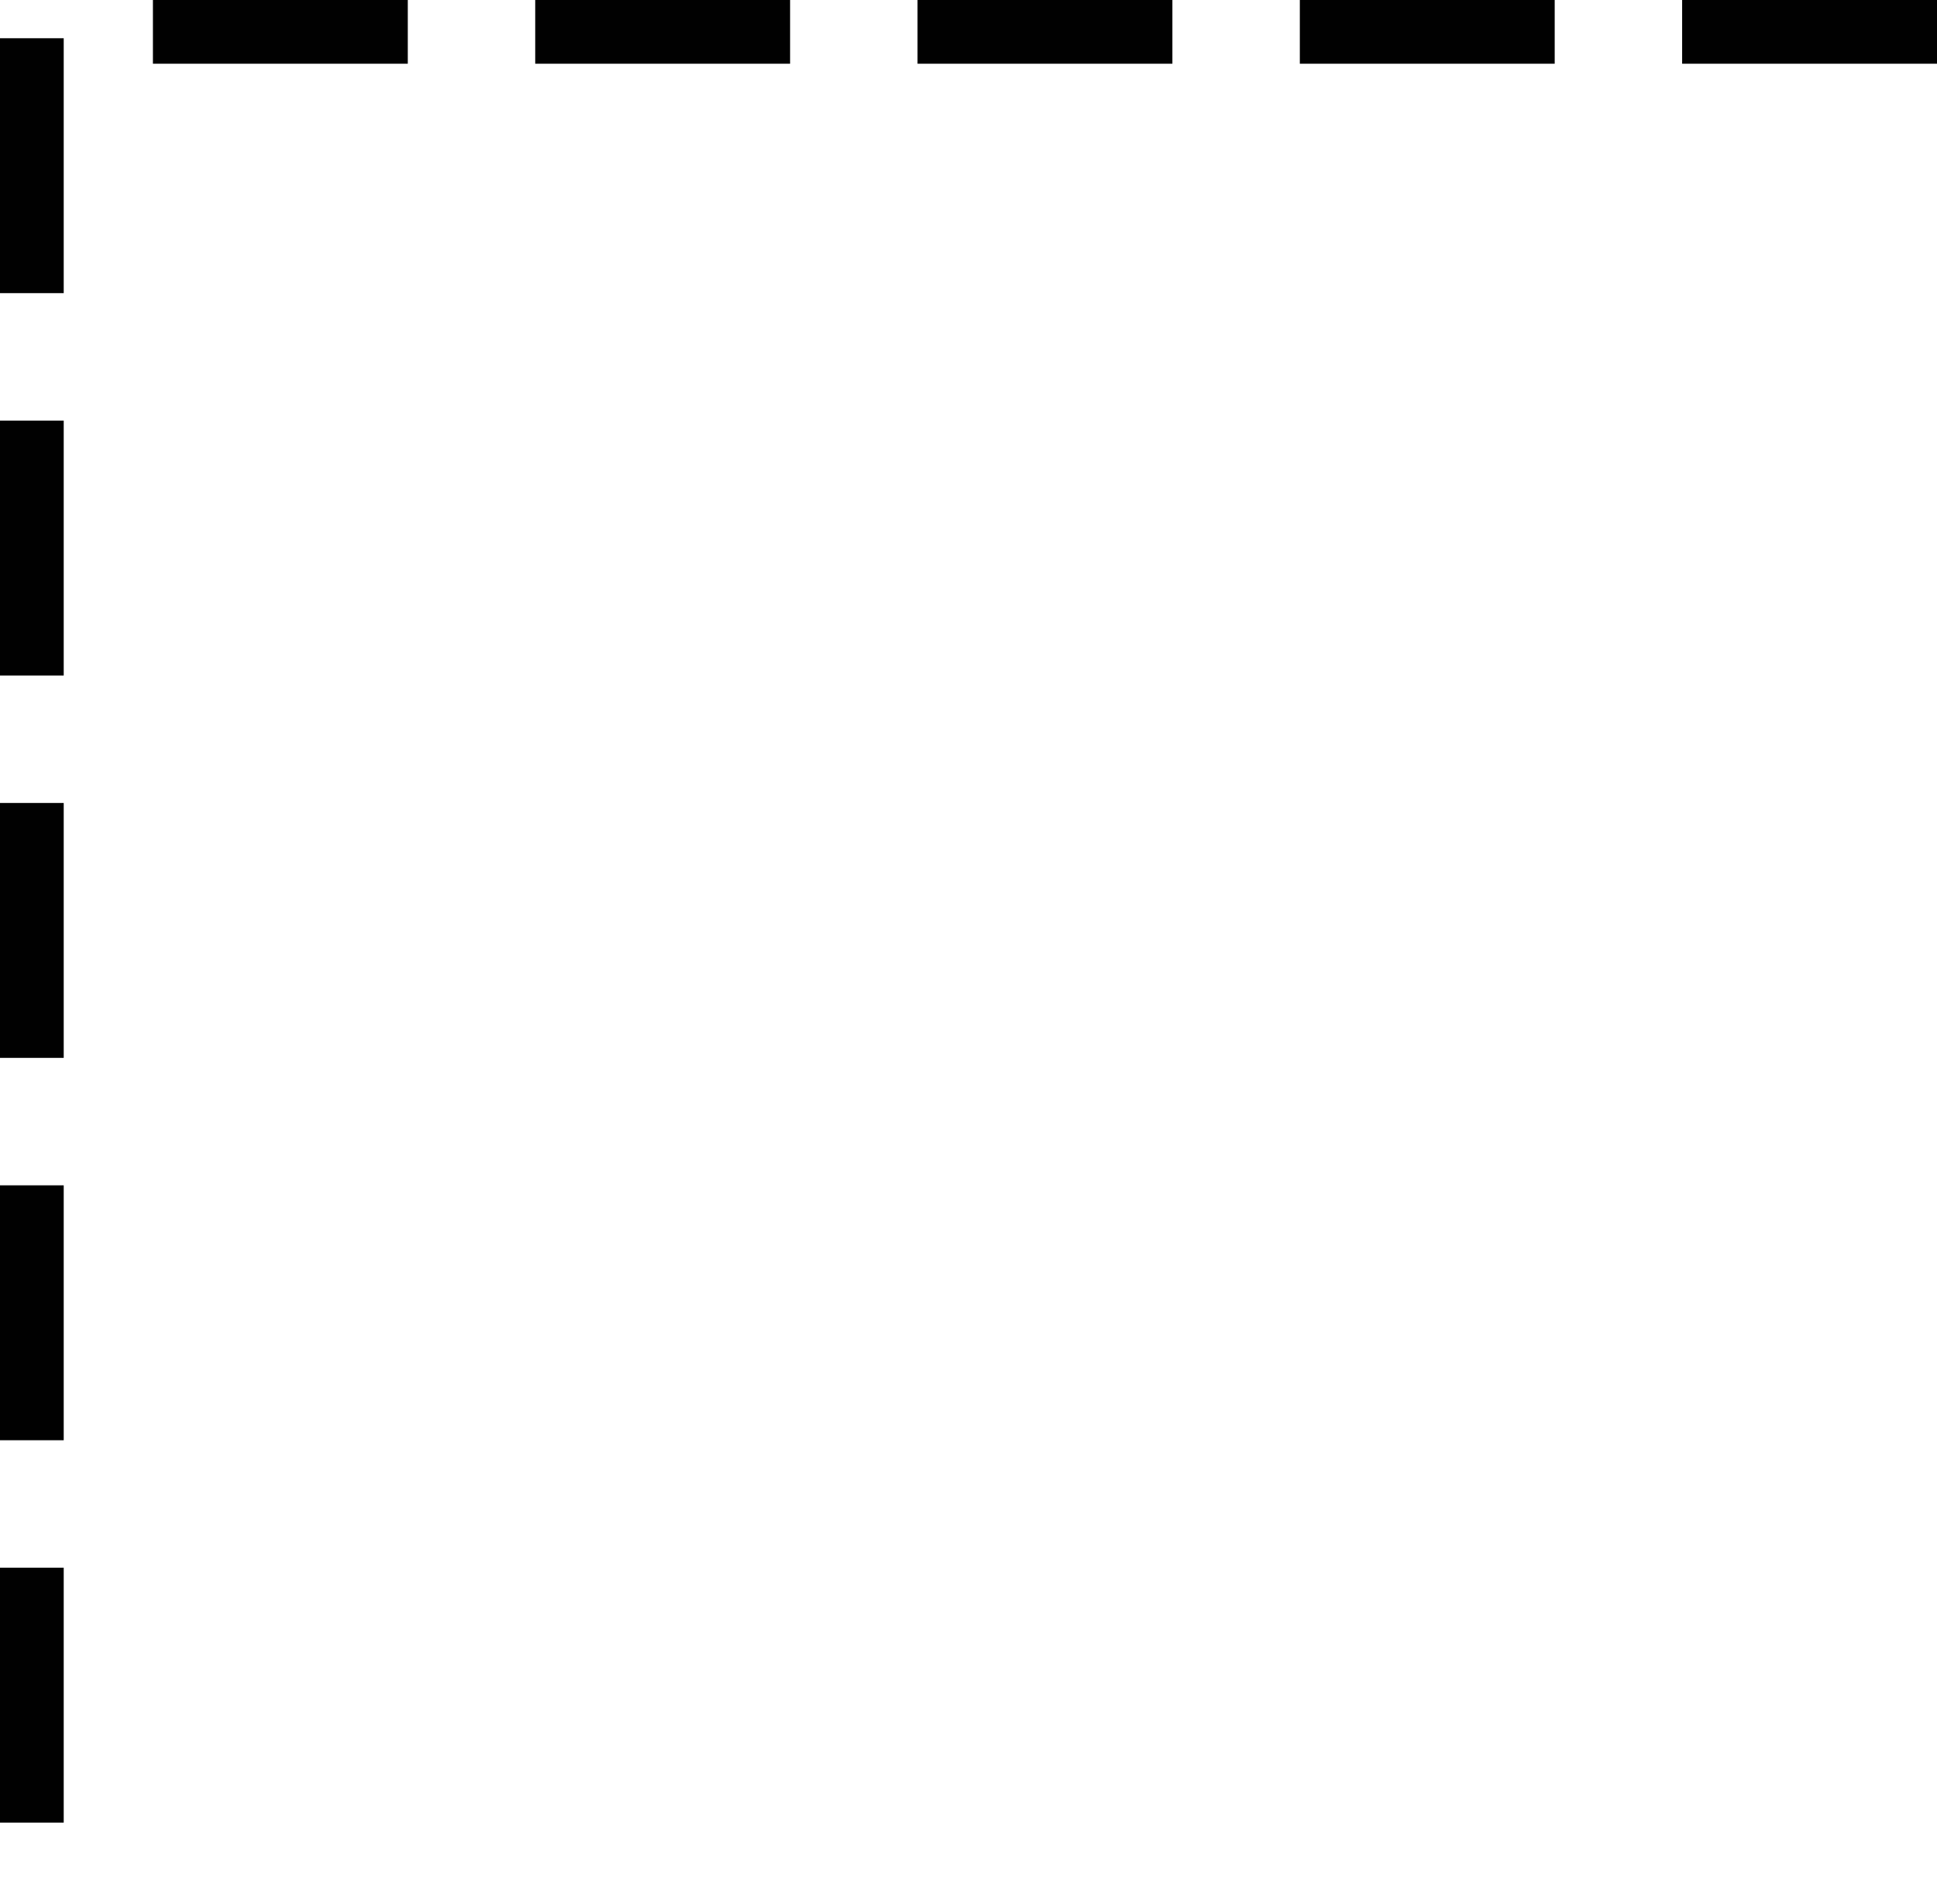 <?xml version="1.0" encoding="UTF-8"?><svg id="Layer_1" xmlns="http://www.w3.org/2000/svg" viewBox="0 0 30.4 29.88"><defs><style>.cls-1{fill:none;stroke:#010101;stroke-dasharray:0 0 0 0 0 0 4 2 4 2 4 2;}</style></defs><polyline class="cls-1" points="30.4 .5 .5 .5 .5 29.88"/></svg>